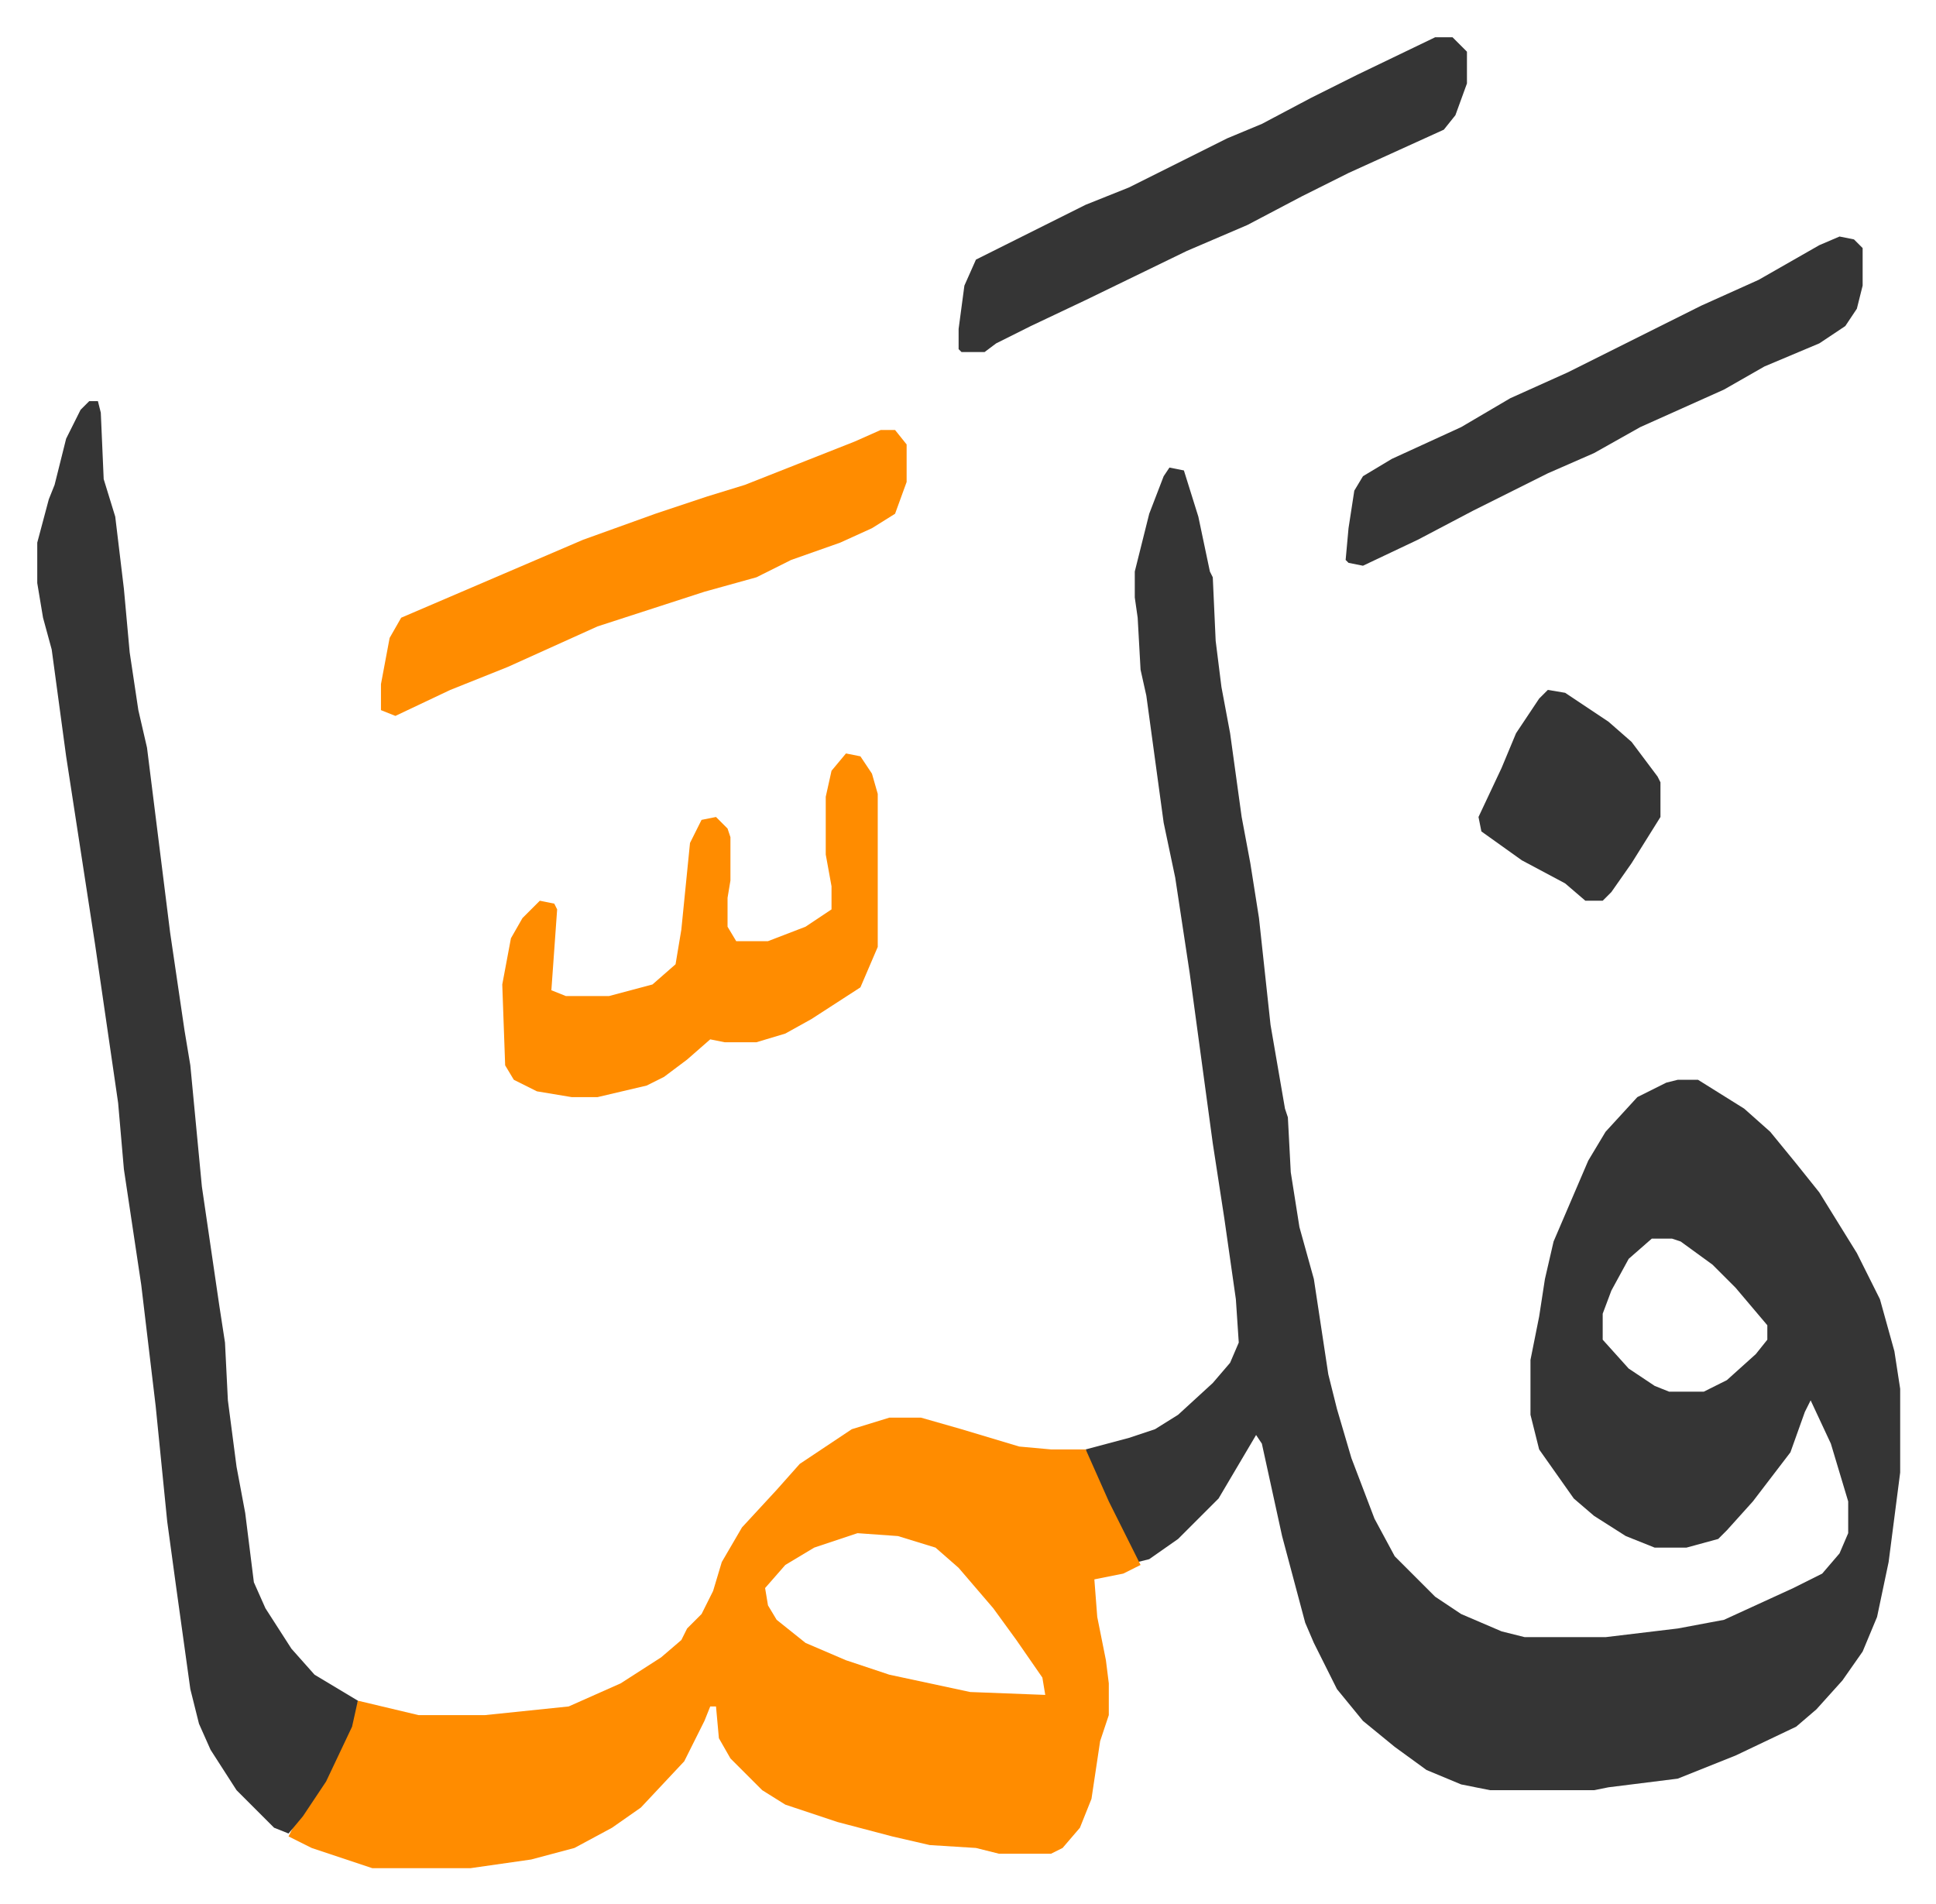 <svg xmlns="http://www.w3.org/2000/svg" viewBox="-12.9 355.1 670.3 659.3">
    <path fill="#353535" id="rule_normal" d="m392 517 5 1 5 16 4 19 1 2 1 22 2 16 3 16 4 29 3 16 3 19 4 37 5 29 1 3 1 19 3 19 5 18 5 33 3 12 5 17 8 21 7 13 14 14 9 6 14 6 8 2h28l25-3 16-3 24-11 10-5 6-7 3-7v-11l-6-20-7-15-2 4-5 14-13 17-9 10-3 3-11 3h-11l-10-4-11-7-7-6-12-17-3-12v-19l3-15 2-13 3-13 12-28 6-10 11-12 10-5 4-1h7l16 10 9 8 9 11 8 10 13 21 8 16 5 18 2 13v29l-4 31-4 19-5 12-7 10-9 10-7 6-21 10-20 8-24 3-5 1h-36l-10-2-12-5-11-8-11-9-9-11-8-16-3-7-8-30-7-32-2-3-13 22-14 14-10 7-4 1-9-17-8-18-1-4 15-4 9-3 8-5 12-11 6-7 3-7-1-15-4-28-4-26-8-59-5-33-4-19-6-44-2-9-1-18-1-7v-9l5-20 5-13zm167 267-8 7-6 11-3 8v9l9 10 9 6 5 2h12l8-4 10-9 4-5v-5l-11-13-8-8-11-8-3-1z"/>
    <path fill="#ff8c00" id="rule_ghunnah_2_wowels" d="M295 846h11l14 4 20 6 11 1h12l8 18 8 16 3 6-6 3-10 2 1 13 3 15 1 8v11l-3 9-3 20-4 10-6 7-4 2h-18l-8-2-16-1-13-3-19-5-18-6-8-5-11-11-4-7-1-11h-2l-2 5-7 14-15 16-10 7-13 7-15 4-21 3h-34l-21-7-8-4 2-4 10-15 9-19 3-9 21 5h23l29-3 18-8 14-9 7-6 2-4 5-5 4-8 3-10 7-12 12-13 8-9 12-8 6-4zm-11 40-15 5-10 6-7 8 1 6 3 5 10 8 14 6 15 5 28 6 26 1-1-6-9-13-8-11-12-14-8-7-13-4z"/>
    <path fill="#353535" id="rule_normal" d="M18 494h3l1 4 1 23 4 13 3 25 2 22 3 20 3 13 8 64 5 34 2 12 4 42 6 41 2 13 1 20 3 23 3 16 3 24 4 9 9 14 8 9 15 9-2 9-9 19-8 12-5 6-5-2-13-13-9-14-4-9-3-12-5-36-3-22-4-40-5-42-6-40-2-23-8-55-4-26-6-39-5-37-3-11-2-12v-14l4-15 2-5 4-16 5-10z"/>
    <path fill="#ff8c00" id="rule_ghunnah_2_wowels" d="m280 616 5 1 4 6 2 7v53l-6 14-17 11-9 5-10 3h-11l-5-1-8 7-8 6-6 3-17 4h-9l-12-2-8-4-3-5-1-28 3-16 4-7 6-6 5 1 1 2-1 14-1 14 5 2h15l15-4 8-7 2-12 3-30 4-8 5-1 4 4 1 3v15l-1 6v10l3 5h11l13-5 9-6v-8l-2-11v-20l2-9zm12-112h5l4 5v13l-4 11-8 5-11 5-17 6-12 6-18 5-37 12-31 14-20 8-19 9-5-2v-9l3-16 4-7 35-15 28-12 25-9 18-6 13-4 38-15z"/>
    <path fill="#353535" id="rule_normal" d="m624 437 5 1 3 3v13l-2 8-4 6-9 6-19 8-14 8-29 13-16 9-16 7-26 13-19 10-19 9-5-1-1-1 1-11 2-13 3-5 10-6 24-11 17-10 20-9 30-15 16-8 20-9 21-12zm-140-69h6l5 5v11l-4 11-4 5-11 5-22 10-16 8-19 10-21 9-35 17-19 9-12 6-4 3h-8l-1-1v-7l2-15 4-9 38-19 15-6 34-17 12-5 17-9 16-8zm39 226 6 1 15 10 8 7 9 12 1 2v12l-10 16-7 10-3 3h-6l-7-6-15-8-14-10-1-5 8-17 5-12 8-12z"/>
</svg>
